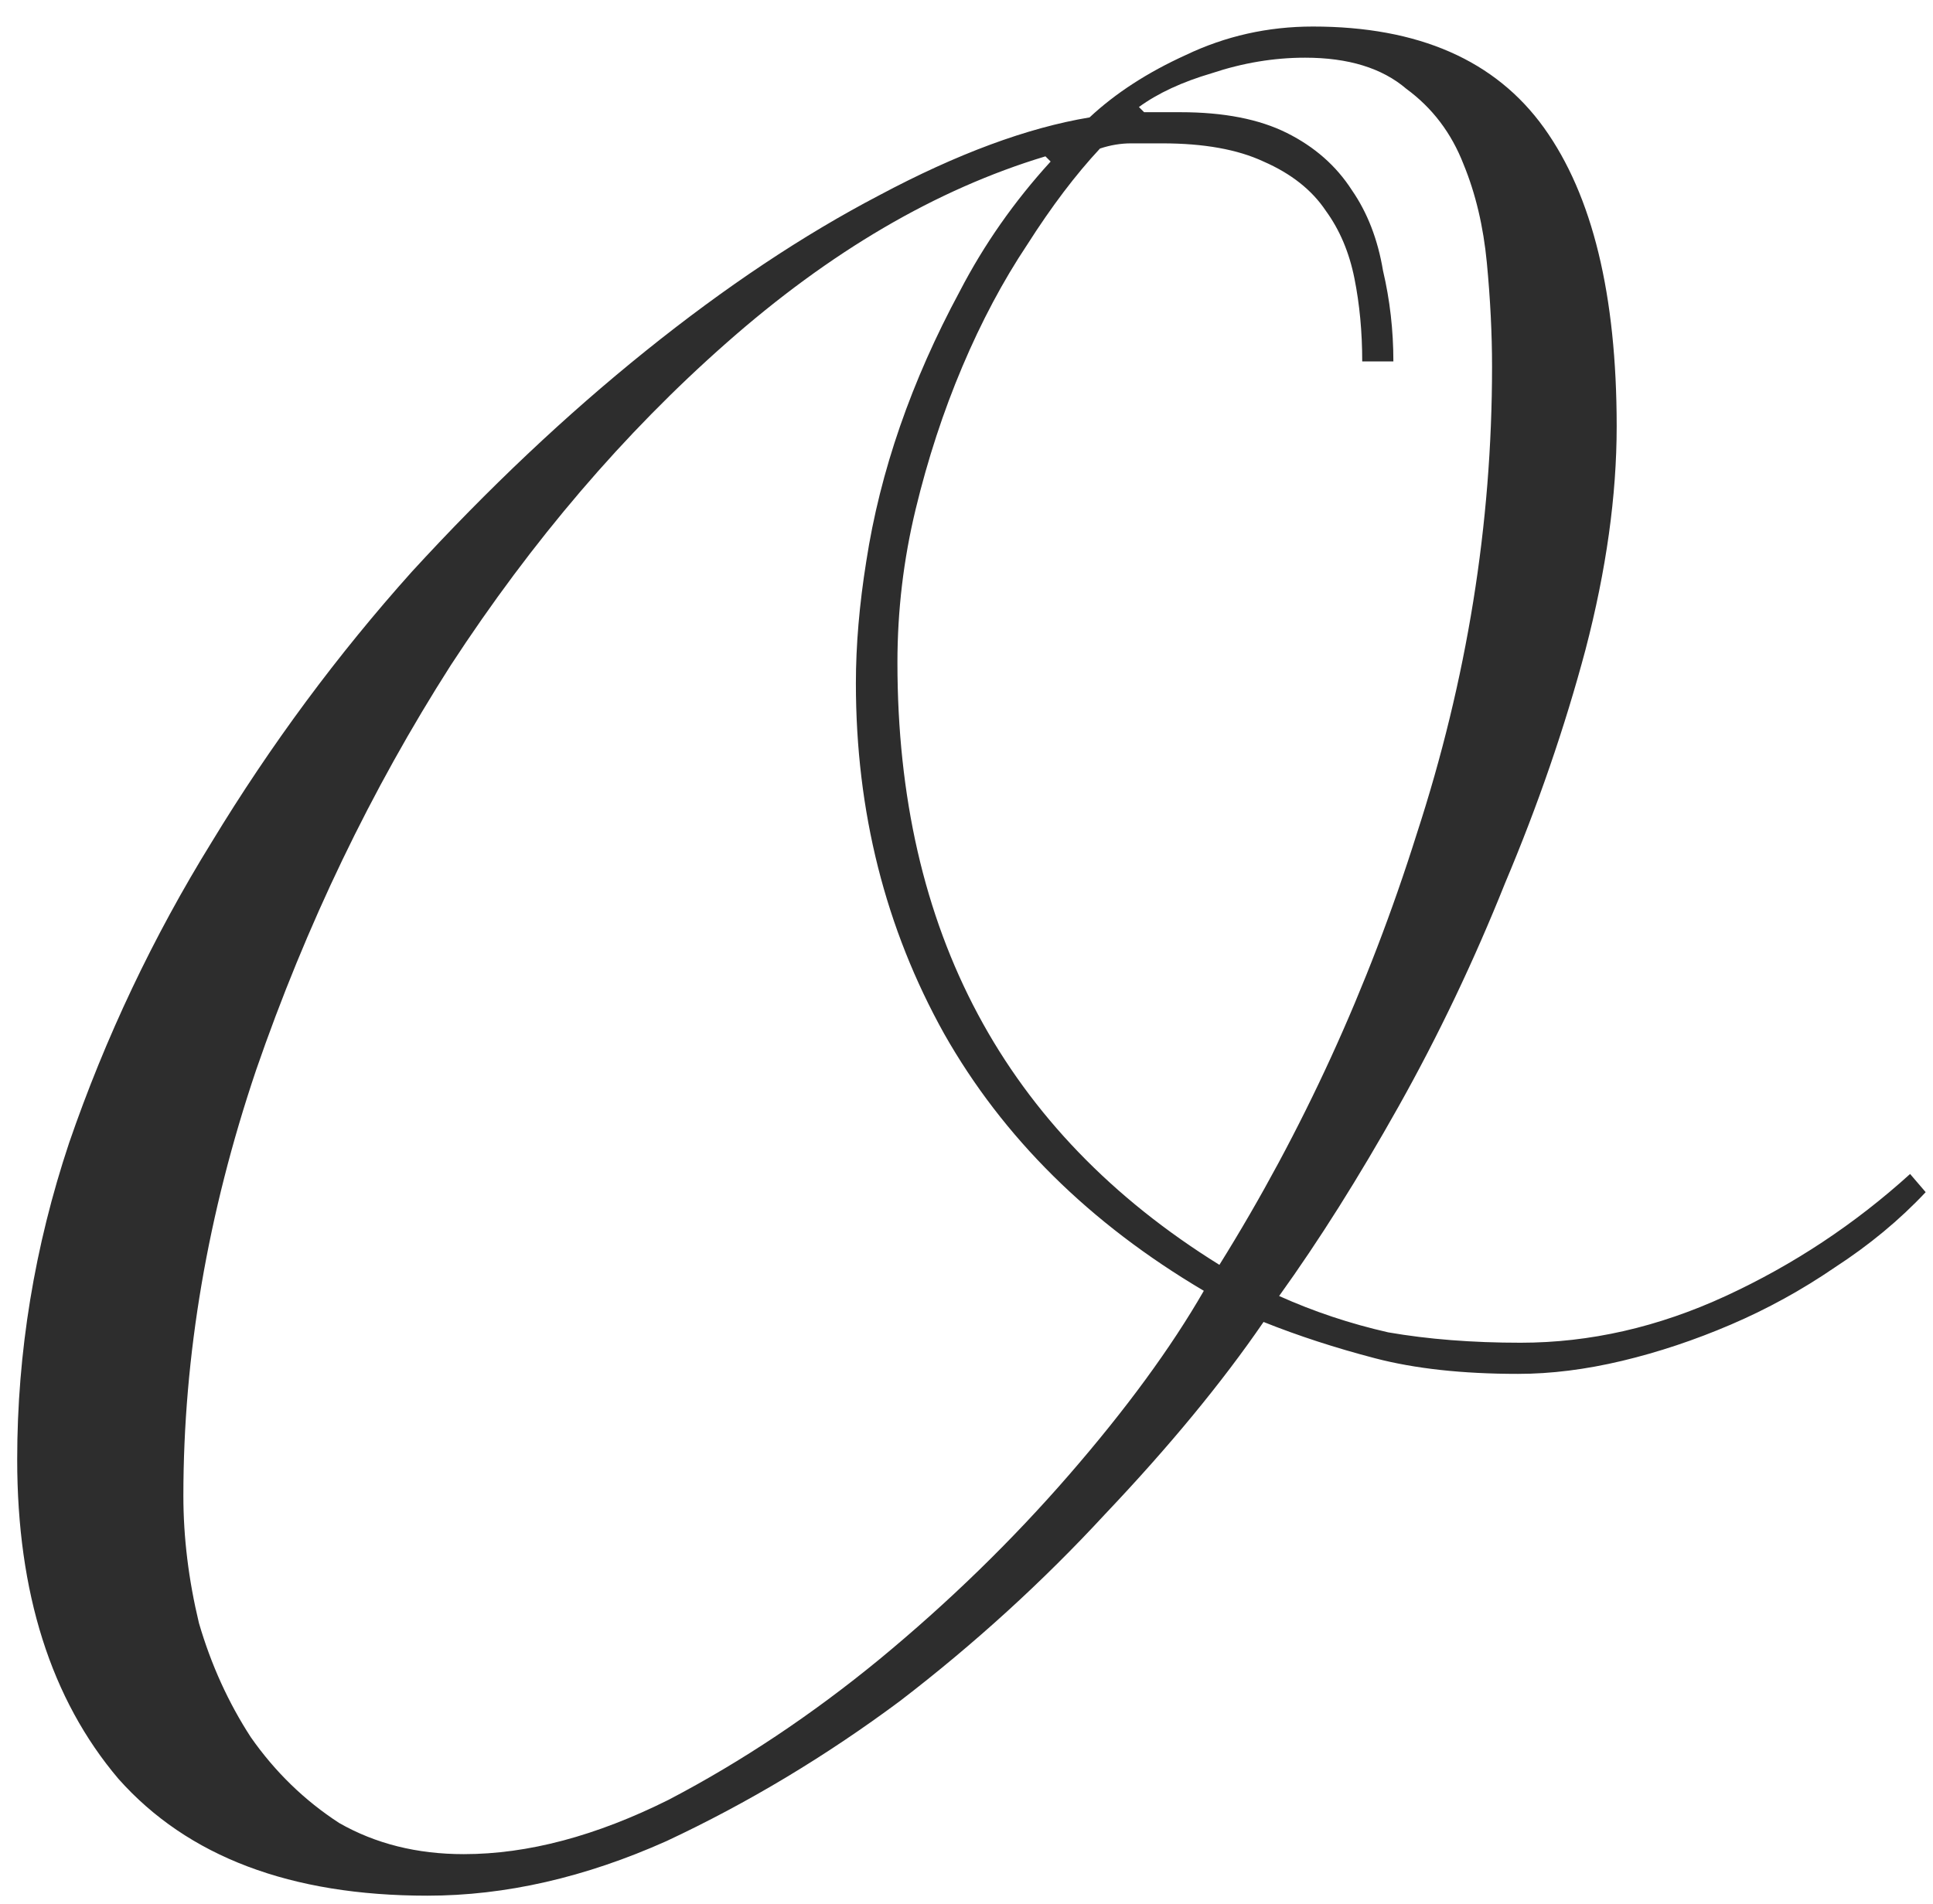 <?xml version="1.0" encoding="UTF-8"?> <svg xmlns="http://www.w3.org/2000/svg" width="67" height="66" viewBox="0 0 67 66" fill="none"> <path d="M47.216 12.53C47.216 11.51 47.126 10.55 46.946 9.65C46.766 8.75 46.436 7.97 45.956 7.31C45.476 6.59 44.756 6.02 43.796 5.6C42.896 5.18 41.726 4.97 40.286 4.97C39.986 4.97 39.626 4.97 39.206 4.97C38.846 4.97 38.486 5.03 38.126 5.15C37.286 6.05 36.446 7.16 35.606 8.48C34.766 9.74 34.016 11.15 33.356 12.71C32.696 14.27 32.156 15.92 31.736 17.66C31.316 19.4 31.106 21.17 31.106 22.97C31.106 32.27 34.826 39.23 42.266 43.85C45.146 39.23 47.426 34.25 49.106 28.91C50.846 23.57 51.716 18.17 51.716 12.71C51.716 11.57 51.656 10.37 51.536 9.11C51.416 7.85 51.146 6.71 50.726 5.69C50.306 4.61 49.646 3.74 48.746 3.08C47.906 2.36 46.736 2 45.236 2C44.156 2 43.076 2.18 41.996 2.54C40.976 2.84 40.136 3.23 39.476 3.71L39.656 3.89H40.916C42.416 3.89 43.646 4.13 44.606 4.61C45.566 5.09 46.316 5.75 46.856 6.59C47.396 7.37 47.756 8.3 47.936 9.38C48.176 10.4 48.296 11.45 48.296 12.53H47.216ZM6.356 51.86C6.356 53.3 6.536 54.77 6.896 56.27C7.316 57.71 7.916 59.03 8.696 60.23C9.536 61.43 10.556 62.42 11.756 63.2C13.016 63.92 14.456 64.28 16.076 64.28C18.296 64.28 20.666 63.65 23.186 62.39C25.706 61.07 28.136 59.45 30.476 57.53C32.876 55.55 35.066 53.42 37.046 51.14C39.026 48.86 40.586 46.73 41.726 44.75C37.766 42.41 34.766 39.44 32.726 35.84C30.686 32.18 29.666 28.13 29.666 23.69C29.666 22.37 29.786 20.96 30.026 19.46C30.266 17.9 30.656 16.34 31.196 14.78C31.736 13.22 32.426 11.66 33.266 10.1C34.106 8.48 35.156 6.98 36.416 5.6L36.236 5.42C32.456 6.56 28.766 8.72 25.166 11.9C21.626 15.02 18.446 18.74 15.626 23.06C12.866 27.38 10.616 32.06 8.876 37.1C7.196 42.08 6.356 47 6.356 51.86ZM66.746 41.33C65.846 42.29 64.796 43.16 63.596 43.94C62.456 44.72 61.256 45.38 59.996 45.92C58.736 46.46 57.476 46.88 56.216 47.18C54.956 47.48 53.756 47.63 52.616 47.63C50.696 47.63 49.046 47.45 47.666 47.09C46.286 46.73 44.996 46.31 43.796 45.83C42.356 47.93 40.526 50.15 38.306 52.49C36.146 54.83 33.776 56.99 31.196 58.97C28.616 60.89 25.916 62.51 23.096 63.83C20.276 65.09 17.516 65.72 14.816 65.72C10.076 65.72 6.506 64.37 4.106 61.67C1.766 58.91 0.596 55.22 0.596 50.6C0.596 46.88 1.196 43.22 2.396 39.62C3.656 35.96 5.306 32.48 7.346 29.18C9.386 25.82 11.696 22.7 14.276 19.82C16.916 16.94 19.616 14.39 22.376 12.17C25.136 9.95 27.836 8.15 30.476 6.77C33.176 5.33 35.606 4.43 37.766 4.07C38.666 3.23 39.776 2.51 41.096 1.91C42.476 1.25 43.946 0.92 45.506 0.92C49.166 0.92 51.836 2.09 53.516 4.43C55.196 6.77 56.036 10.22 56.036 14.78C56.036 17.18 55.676 19.76 54.956 22.52C54.236 25.22 53.306 27.92 52.166 30.62C51.086 33.32 49.856 35.9 48.476 38.36C47.096 40.82 45.716 43.01 44.336 44.93C45.536 45.47 46.796 45.89 48.116 46.19C49.496 46.43 51.026 46.55 52.706 46.55C55.106 46.55 57.476 46.01 59.816 44.93C62.156 43.85 64.286 42.44 66.206 40.7L66.746 41.33Z" fill="#2D2D2D"></path> </svg> 
